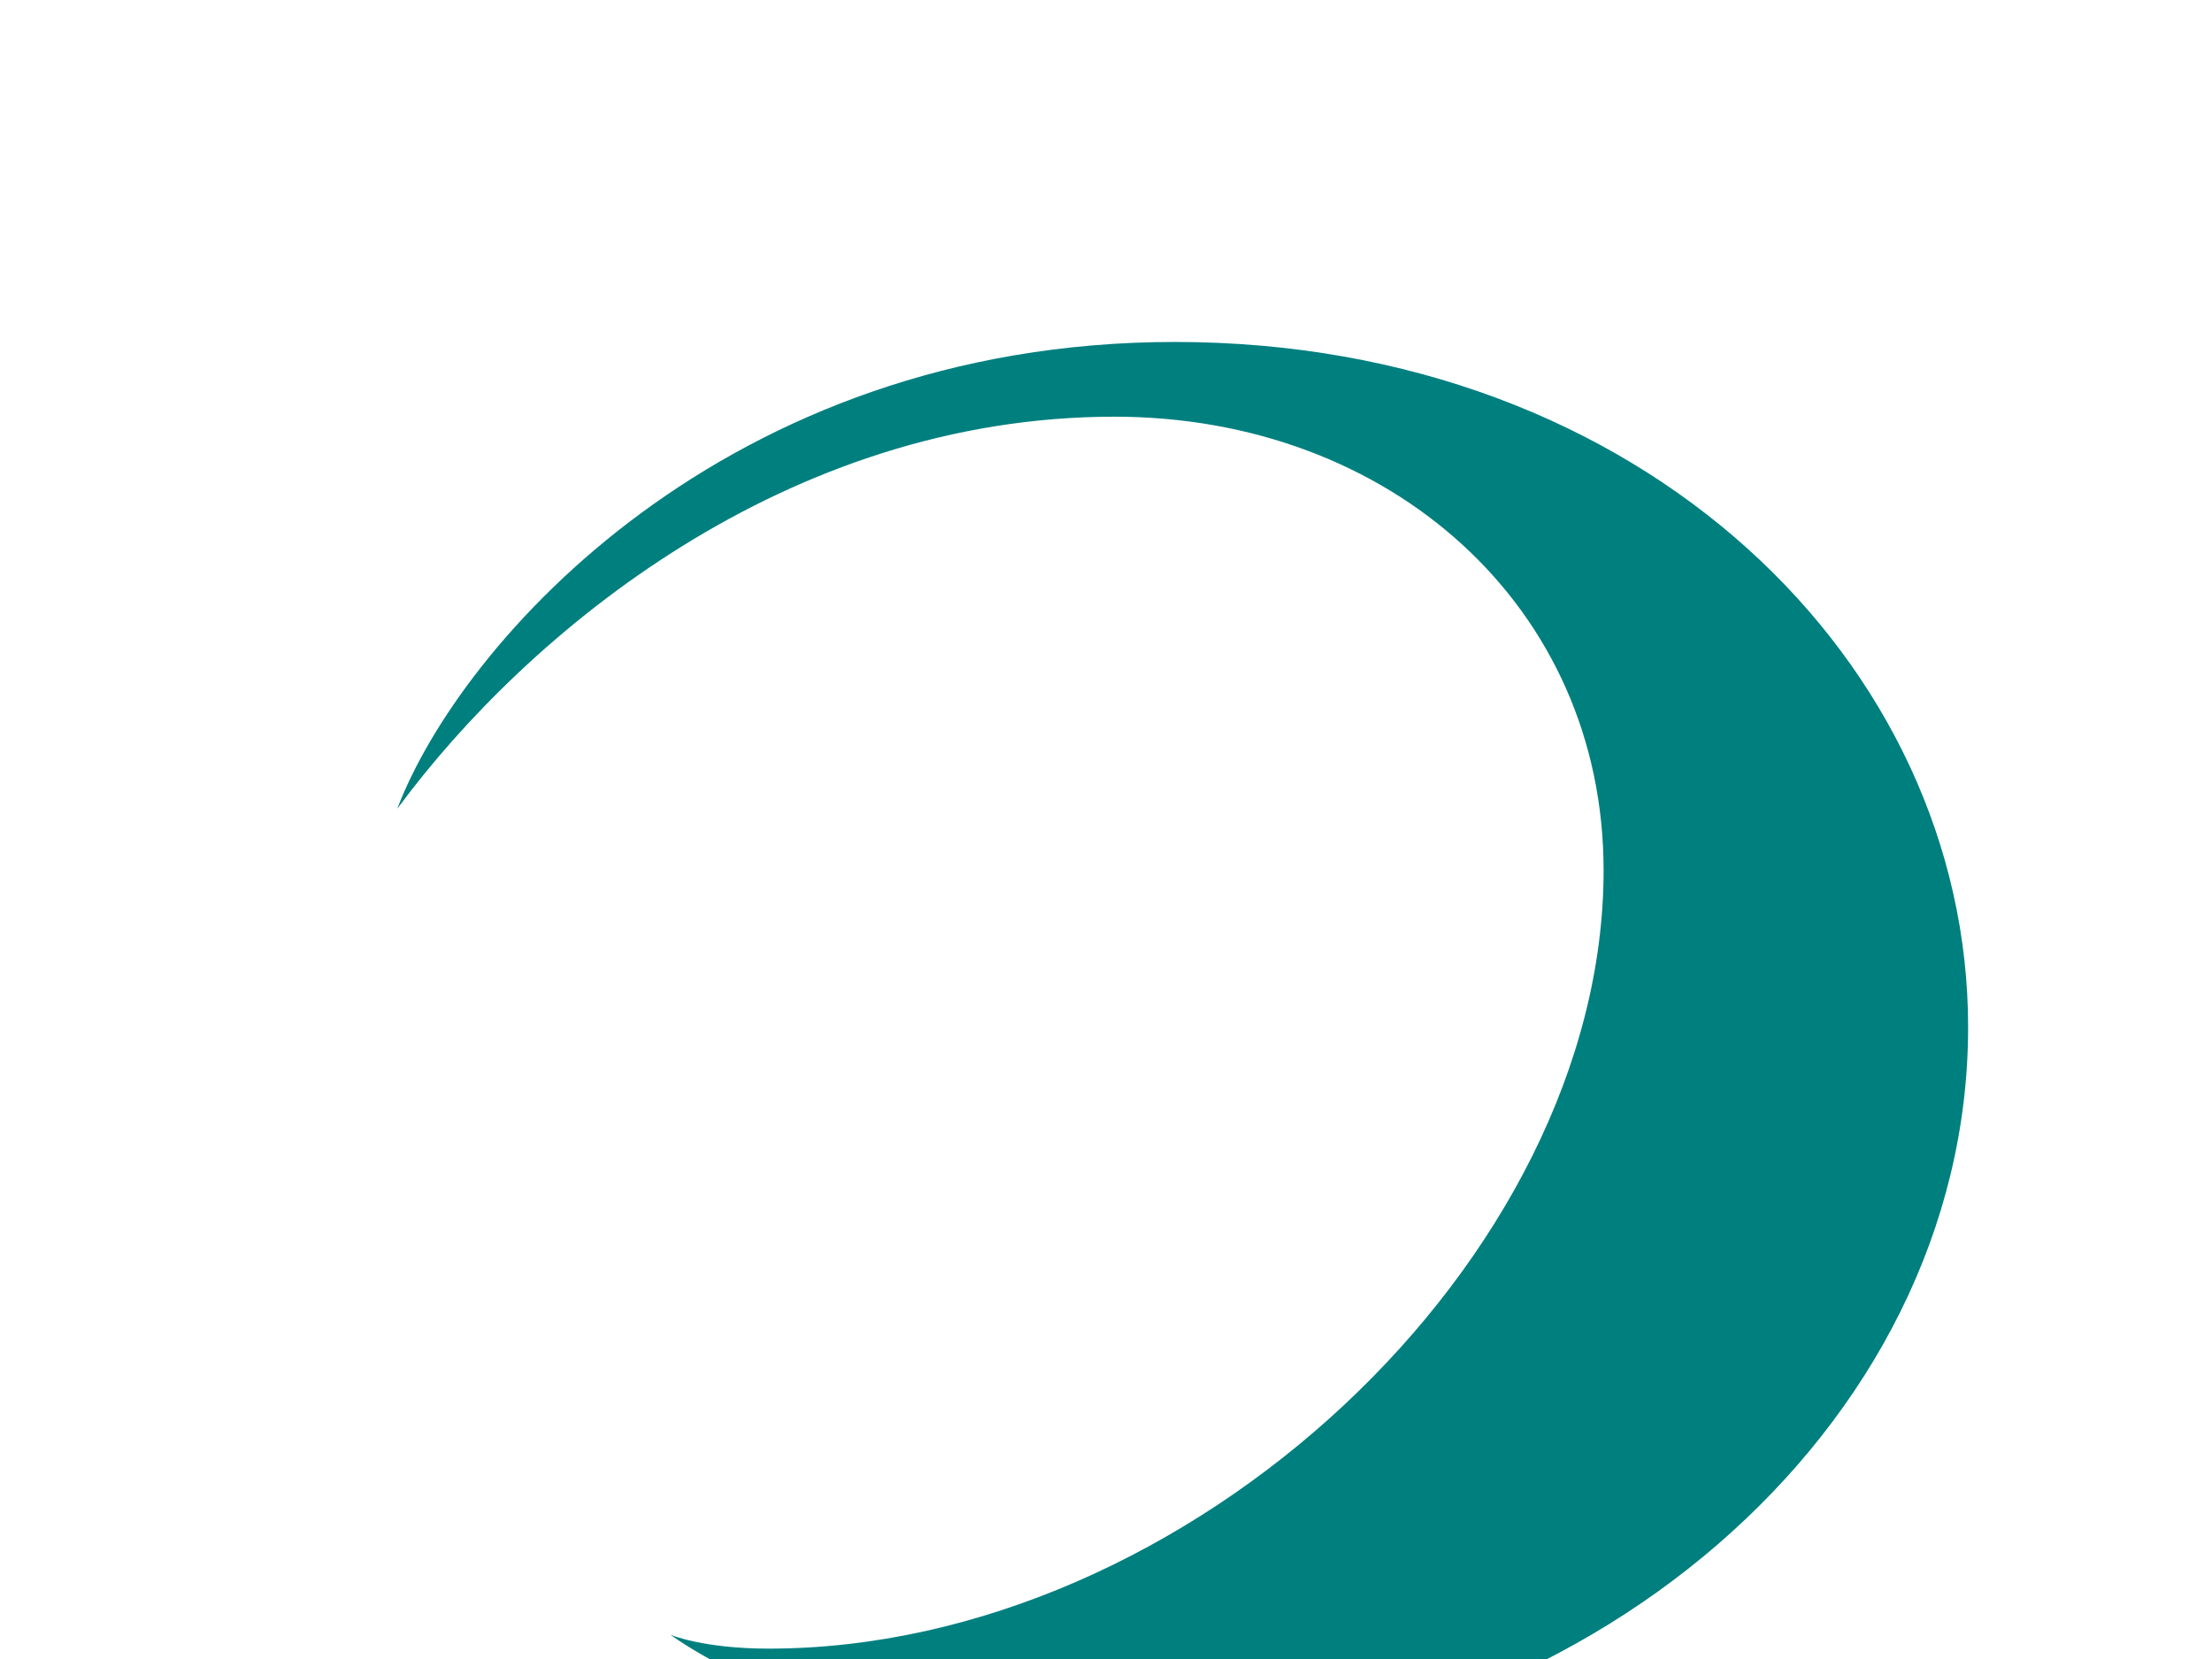 <?xml version="1.0"?><svg width="640" height="480" xmlns="http://www.w3.org/2000/svg">
 <title>edited wave</title>
 <g>
  <title>Layer 1</title>
  <rect width="900" height="600" x="-24" y="-25" id="rect2397" fill="#ffffff"/>
  <path d="m194,473c0,0 48.091,36 132.969,36c130.022,0 242.469,-95.085 242.469,-211.812c0,-105.126 -93.955,-198.25 -229.5,-198.25c-130.055,0 -206.713,86.956 -225,135.062c38,-51.5 112.902,-113.438 207.5,-113.438c79.533,0 141.531,54.77 141.531,131.281c0,112.5 -119.978,225.156 -241.594,225.156c-18.879,0 -28.375,-4 -28.375,-4z" id="path2392" fill="#007f7f"/>
 </g>
</svg>